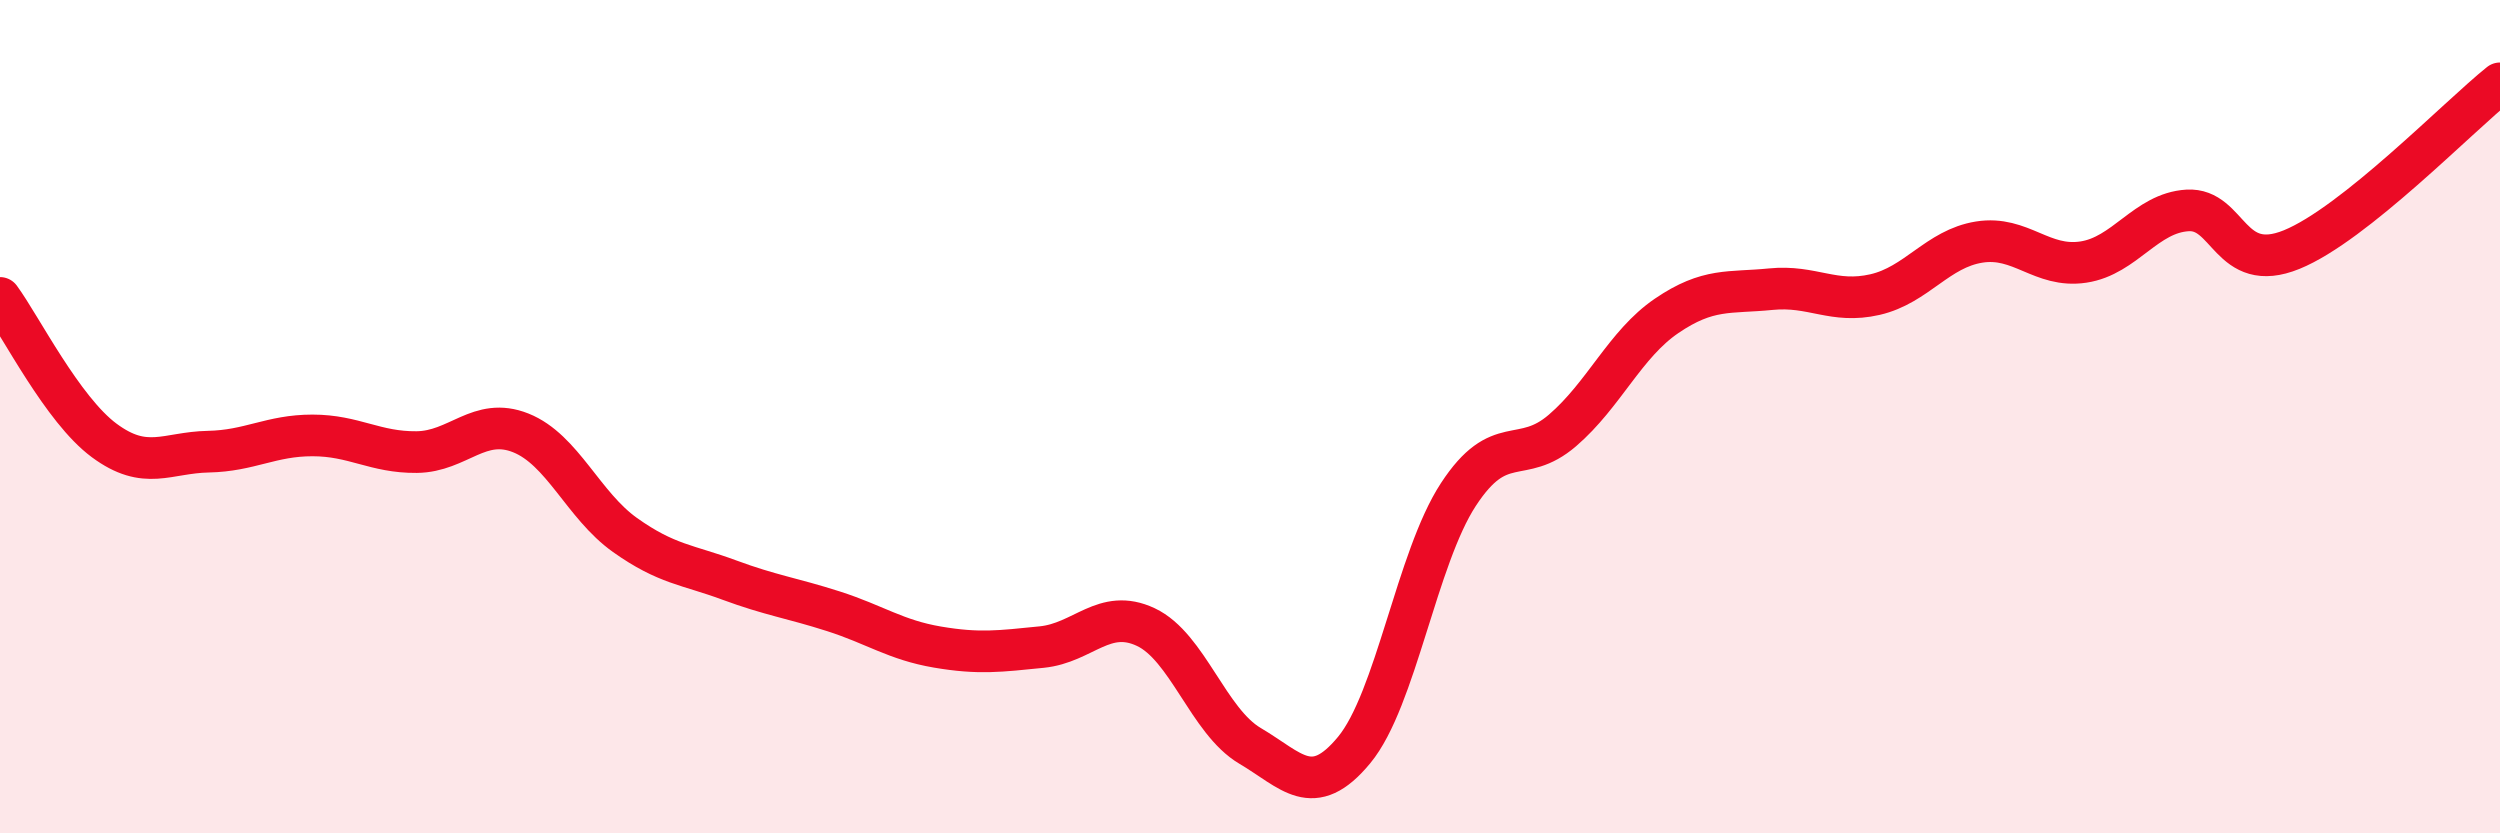 
    <svg width="60" height="20" viewBox="0 0 60 20" xmlns="http://www.w3.org/2000/svg">
      <path
        d="M 0,7.15 C 0.5,7.83 1.5,9.83 2.5,10.57 C 3.5,11.31 4,10.86 5,10.84 C 6,10.82 6.5,10.45 7.5,10.45 C 8.5,10.45 9,10.86 10,10.85 C 11,10.84 11.5,9.99 12.5,10.39 C 13.5,10.79 14,12.13 15,12.84 C 16,13.55 16.5,13.55 17.5,13.92 C 18.5,14.29 19,14.35 20,14.67 C 21,14.99 21.5,15.36 22.5,15.53 C 23.5,15.7 24,15.63 25,15.53 C 26,15.43 26.5,14.58 27.5,15.05 C 28.5,15.52 29,17.31 30,17.9 C 31,18.49 31.5,19.21 32.5,18 C 33.5,16.79 34,13.4 35,11.87 C 36,10.34 36.5,11.19 37.5,10.33 C 38.5,9.47 39,8.26 40,7.58 C 41,6.9 41.5,7.04 42.5,6.94 C 43.5,6.84 44,7.3 45,7.07 C 46,6.84 46.5,5.97 47.5,5.81 C 48.5,5.65 49,6.44 50,6.29 C 51,6.14 51.5,5.11 52.5,5.05 C 53.5,4.99 53.5,6.6 55,5.99 C 56.5,5.38 59,2.8 60,2L60 20L0 20Z"
        fill="#EB0A25"
        opacity="0.1"
        stroke-linecap="round"
        stroke-linejoin="round"
      />
      <path
        d="M 0,7.15 C 0.5,7.83 1.5,9.83 2.5,10.57 C 3.5,11.31 4,10.86 5,10.84 C 6,10.82 6.5,10.45 7.5,10.45 C 8.5,10.45 9,10.86 10,10.85 C 11,10.84 11.5,9.99 12.5,10.39 C 13.5,10.79 14,12.13 15,12.84 C 16,13.55 16.5,13.55 17.5,13.92 C 18.5,14.29 19,14.35 20,14.67 C 21,14.99 21.5,15.36 22.5,15.53 C 23.5,15.7 24,15.63 25,15.53 C 26,15.43 26.5,14.58 27.5,15.05 C 28.5,15.52 29,17.31 30,17.9 C 31,18.49 31.5,19.21 32.5,18 C 33.5,16.79 34,13.4 35,11.87 C 36,10.34 36.5,11.19 37.5,10.33 C 38.5,9.47 39,8.26 40,7.58 C 41,6.9 41.5,7.04 42.5,6.94 C 43.5,6.84 44,7.3 45,7.07 C 46,6.84 46.5,5.97 47.5,5.81 C 48.5,5.65 49,6.44 50,6.29 C 51,6.14 51.5,5.11 52.5,5.05 C 53.5,4.99 53.5,6.6 55,5.99 C 56.5,5.38 59,2.8 60,2"
        stroke="#EB0A25"
        stroke-width="1"
        fill="none"
        stroke-linecap="round"
        stroke-linejoin="round"
      />
    </svg>
  